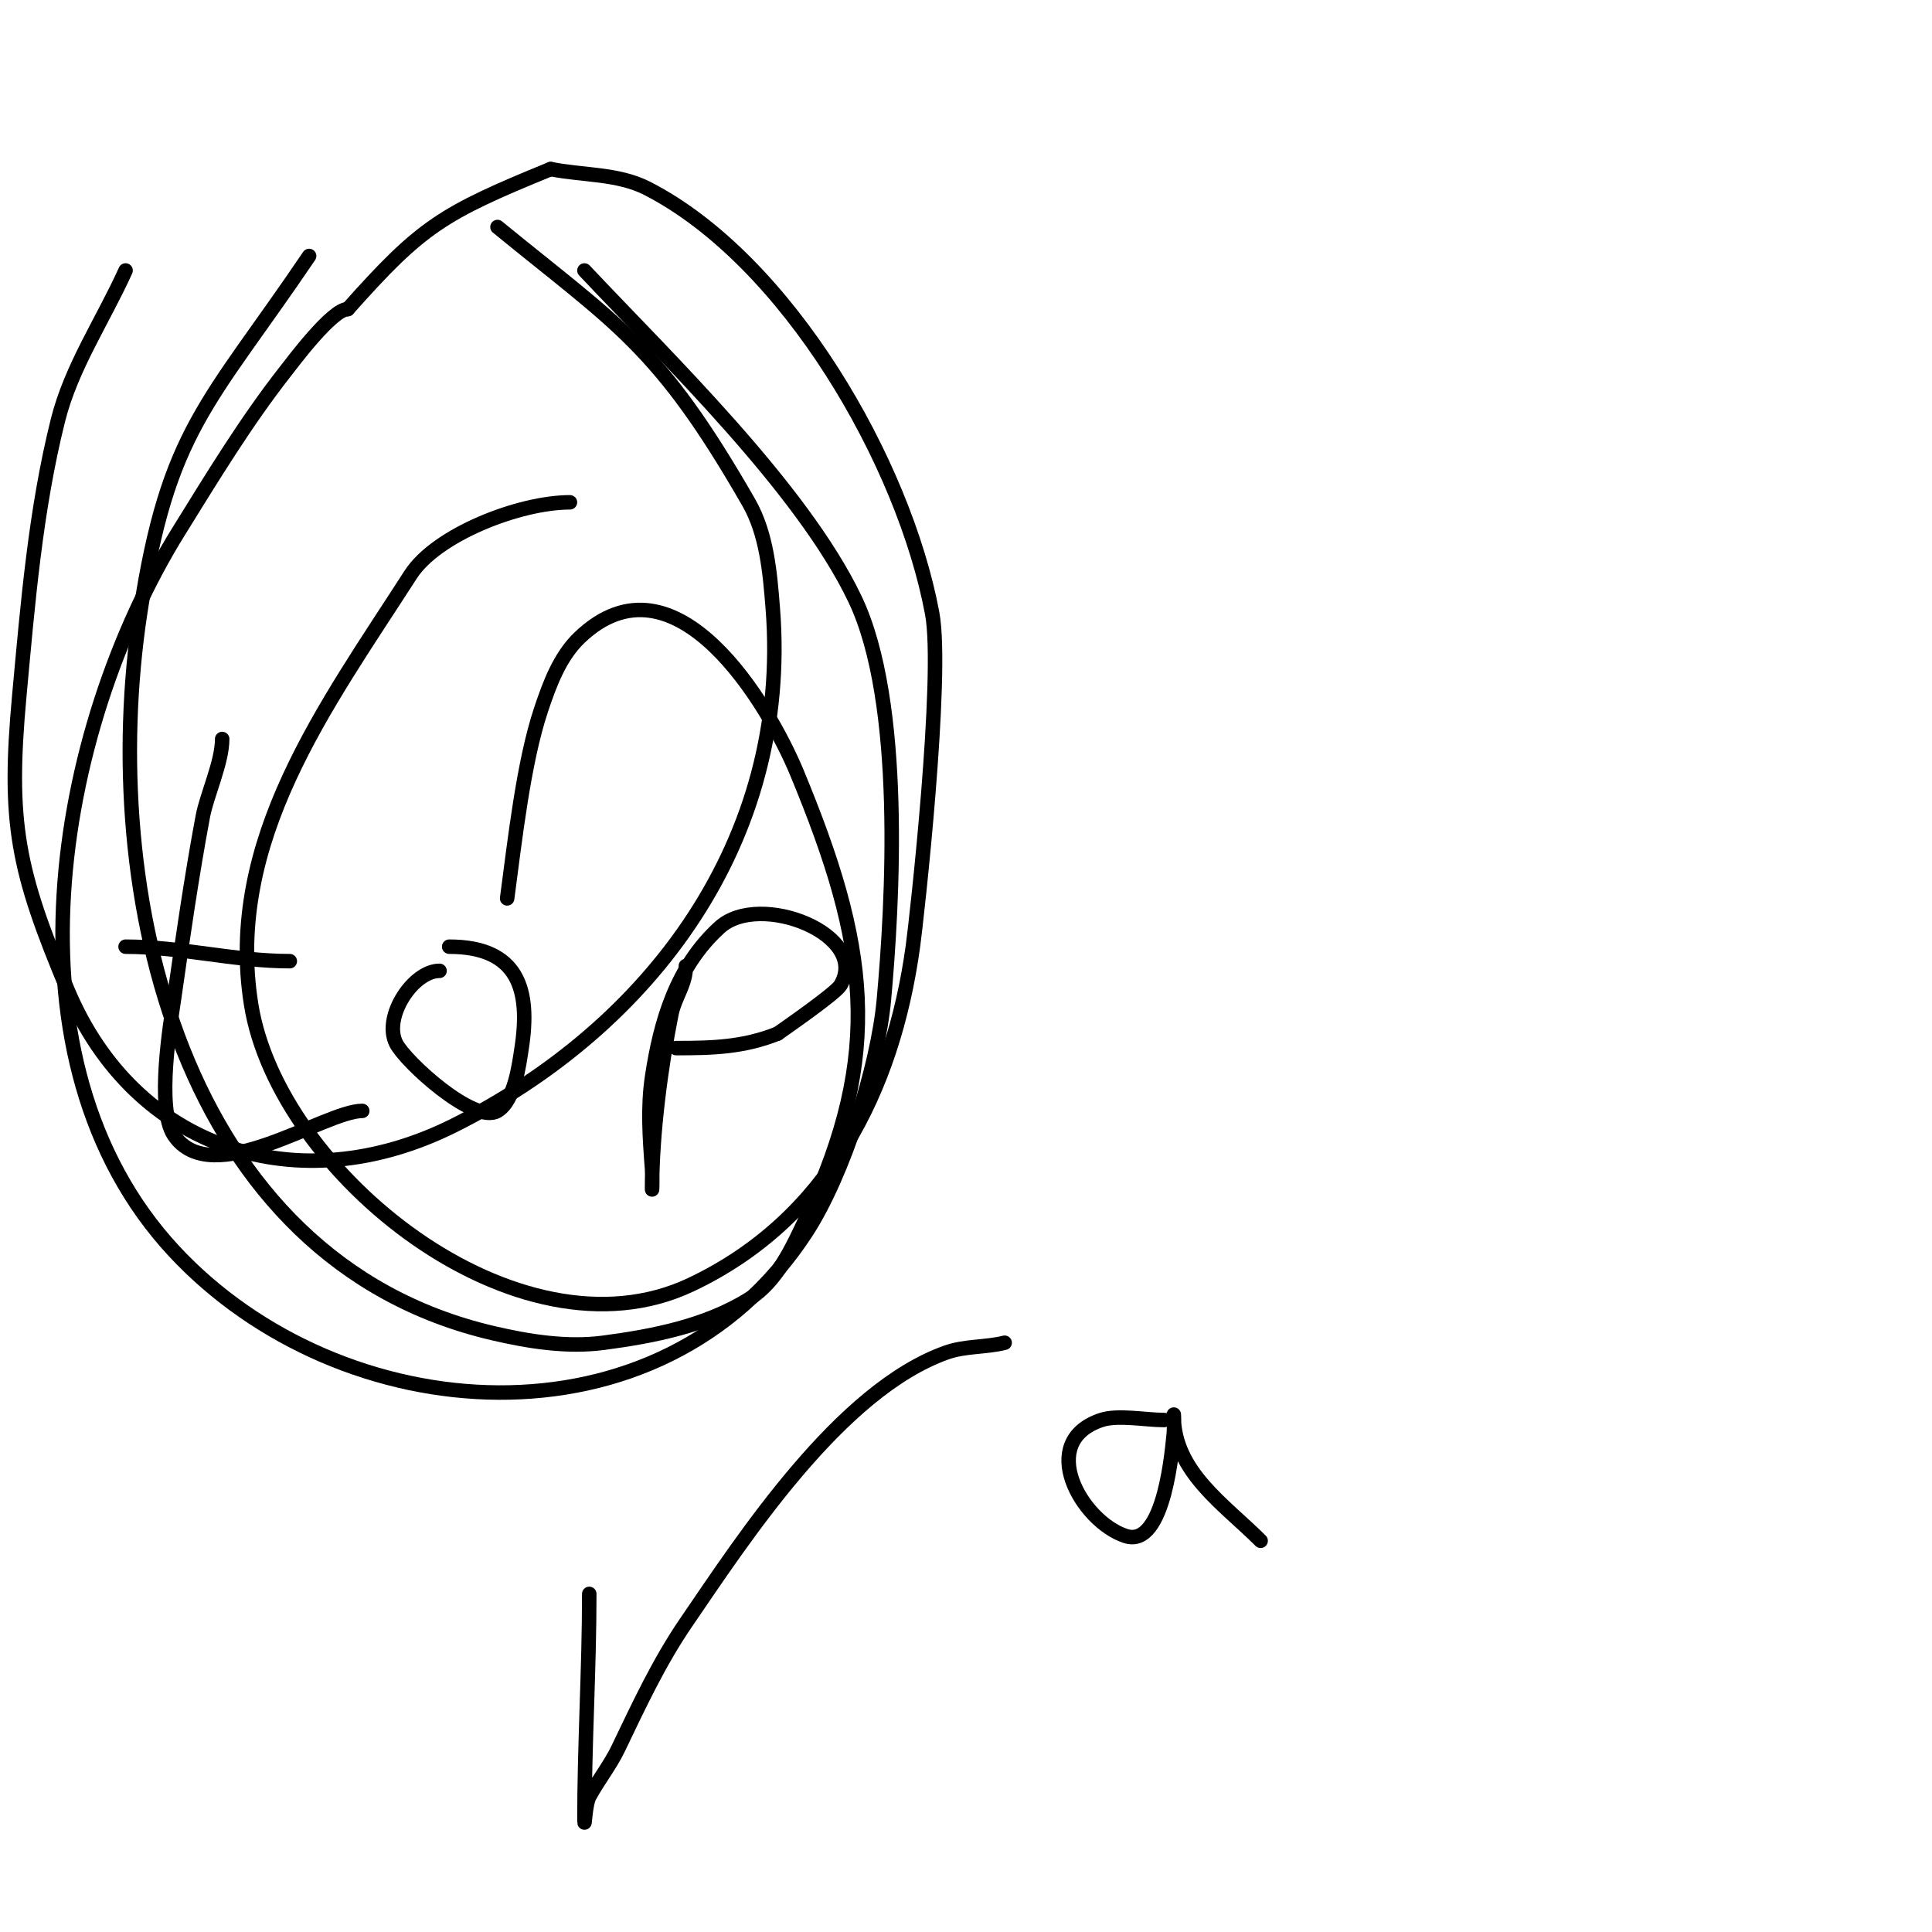 <svg viewBox='0 0 400 400' version='1.1' xmlns='http://www.w3.org/2000/svg' xmlns:xlink='http://www.w3.org/1999/xlink'><g fill='none' stroke='#000000' stroke-width='3' stroke-linecap='round' stroke-linejoin='round'><path d='M46,153c0,4.831 -3.164,11.544 -4,16c-2.353,12.547 -4.198,25.388 -6,38c-0.659,4.613 -3.717,22.424 0,28c7.794,11.691 31.176,-5 39,-5'/><path d='M26,196c11.453,0 22.519,3 34,3'/><path d='M91,201c-5.471,0 -11.741,9.518 -9,15c1.924,3.847 16.217,16.87 21,14c3.581,-2.149 4.492,-9.695 5,-13c1.844,-11.985 -0.591,-21 -15,-21'/><path d='M142,200c0,3.86 -2.269,6.343 -3,10c-2.171,10.855 -4,24.809 -4,36c0,1.333 0.102,-2.671 0,-4c-0.486,-6.315 -0.939,-12.737 0,-19c1.722,-11.477 5.033,-22.849 14,-31c8.308,-7.553 31.265,1.559 25,12c-1.025,1.709 -11.787,9.133 -13,10'/><path d='M161,214c-7.057,2.823 -13.457,3 -21,3'/><path d='M118,104c-10.465,0 -27.649,6.676 -33,15c-17.503,27.226 -38.428,55.073 -33,89c5.576,34.85 55.185,74.913 91,58c28.407,-13.415 41.879,-40.24 46,-70c0.818,-5.907 6.399,-56.132 4,-69c-5.824,-31.237 -29.927,-73.091 -59,-88c-6.05,-3.102 -13.333,-2.667 -20,-4'/><path d='M114,35c-22.417,9.17 -26.727,11.818 -42,29'/><path d='M72,64c-3.227,0 -11.316,10.849 -13,13c-8.148,10.411 -15.028,21.767 -22,33c-25.566,41.189 -37.55,109.639 -1,149c34.607,37.269 101.011,42.233 131,-4c7.742,-11.936 14.746,-34.204 16,-48c1.789,-19.684 4.264,-61.51 -6,-83c-11.008,-23.048 -39.147,-50.059 -56,-68'/><path d='M26,56c-4.667,10.333 -11.25,20 -14,31c-4.653,18.613 -6.243,37.894 -8,57c-2.429,26.418 -0.432,36.161 10,61c13.831,32.931 47.675,44.162 80,28c40.792,-20.396 69.761,-59.052 66,-107c-0.588,-7.497 -1.257,-15.477 -5,-22c-18.642,-32.491 -27.205,-36.713 -52,-57'/><path d='M64,53c-20.795,30.74 -29.247,35.941 -35,74c-8.724,57.715 8.296,133.857 73,149c7.493,1.754 15.371,3.008 23,2c10.35,-1.367 21.123,-3.505 30,-9c5.898,-3.651 9.059,-10.718 12,-17c15.98,-34.138 12.784,-56.314 -2,-92c-5.735,-13.842 -25.133,-46.964 -45,-28c-4.099,3.913 -6.208,9.624 -8,15c-3.617,10.852 -5.409,27.064 -7,39'/><path d='M122,330c0,15.61 -1,31.309 -1,47c0,1.7 0.194,-3.503 1,-5c1.843,-3.423 4.318,-6.496 6,-10c4.259,-8.874 8.442,-17.876 14,-26c11.841,-17.306 31.847,-48.181 54,-56c3.824,-1.35 8.066,-1.016 12,-2'/><path d='M208,278'/><path d='M208,278'/><path d='M241,294c-3.841,0 -9.57,-1.143 -13,0c-13.445,4.482 -4.18,20.94 5,24c8.315,2.772 9.771,-19.284 10,-21c0.176,-1.322 0,-5.333 0,-4c0,11.674 10.394,18.394 18,26'/></g>
</svg>